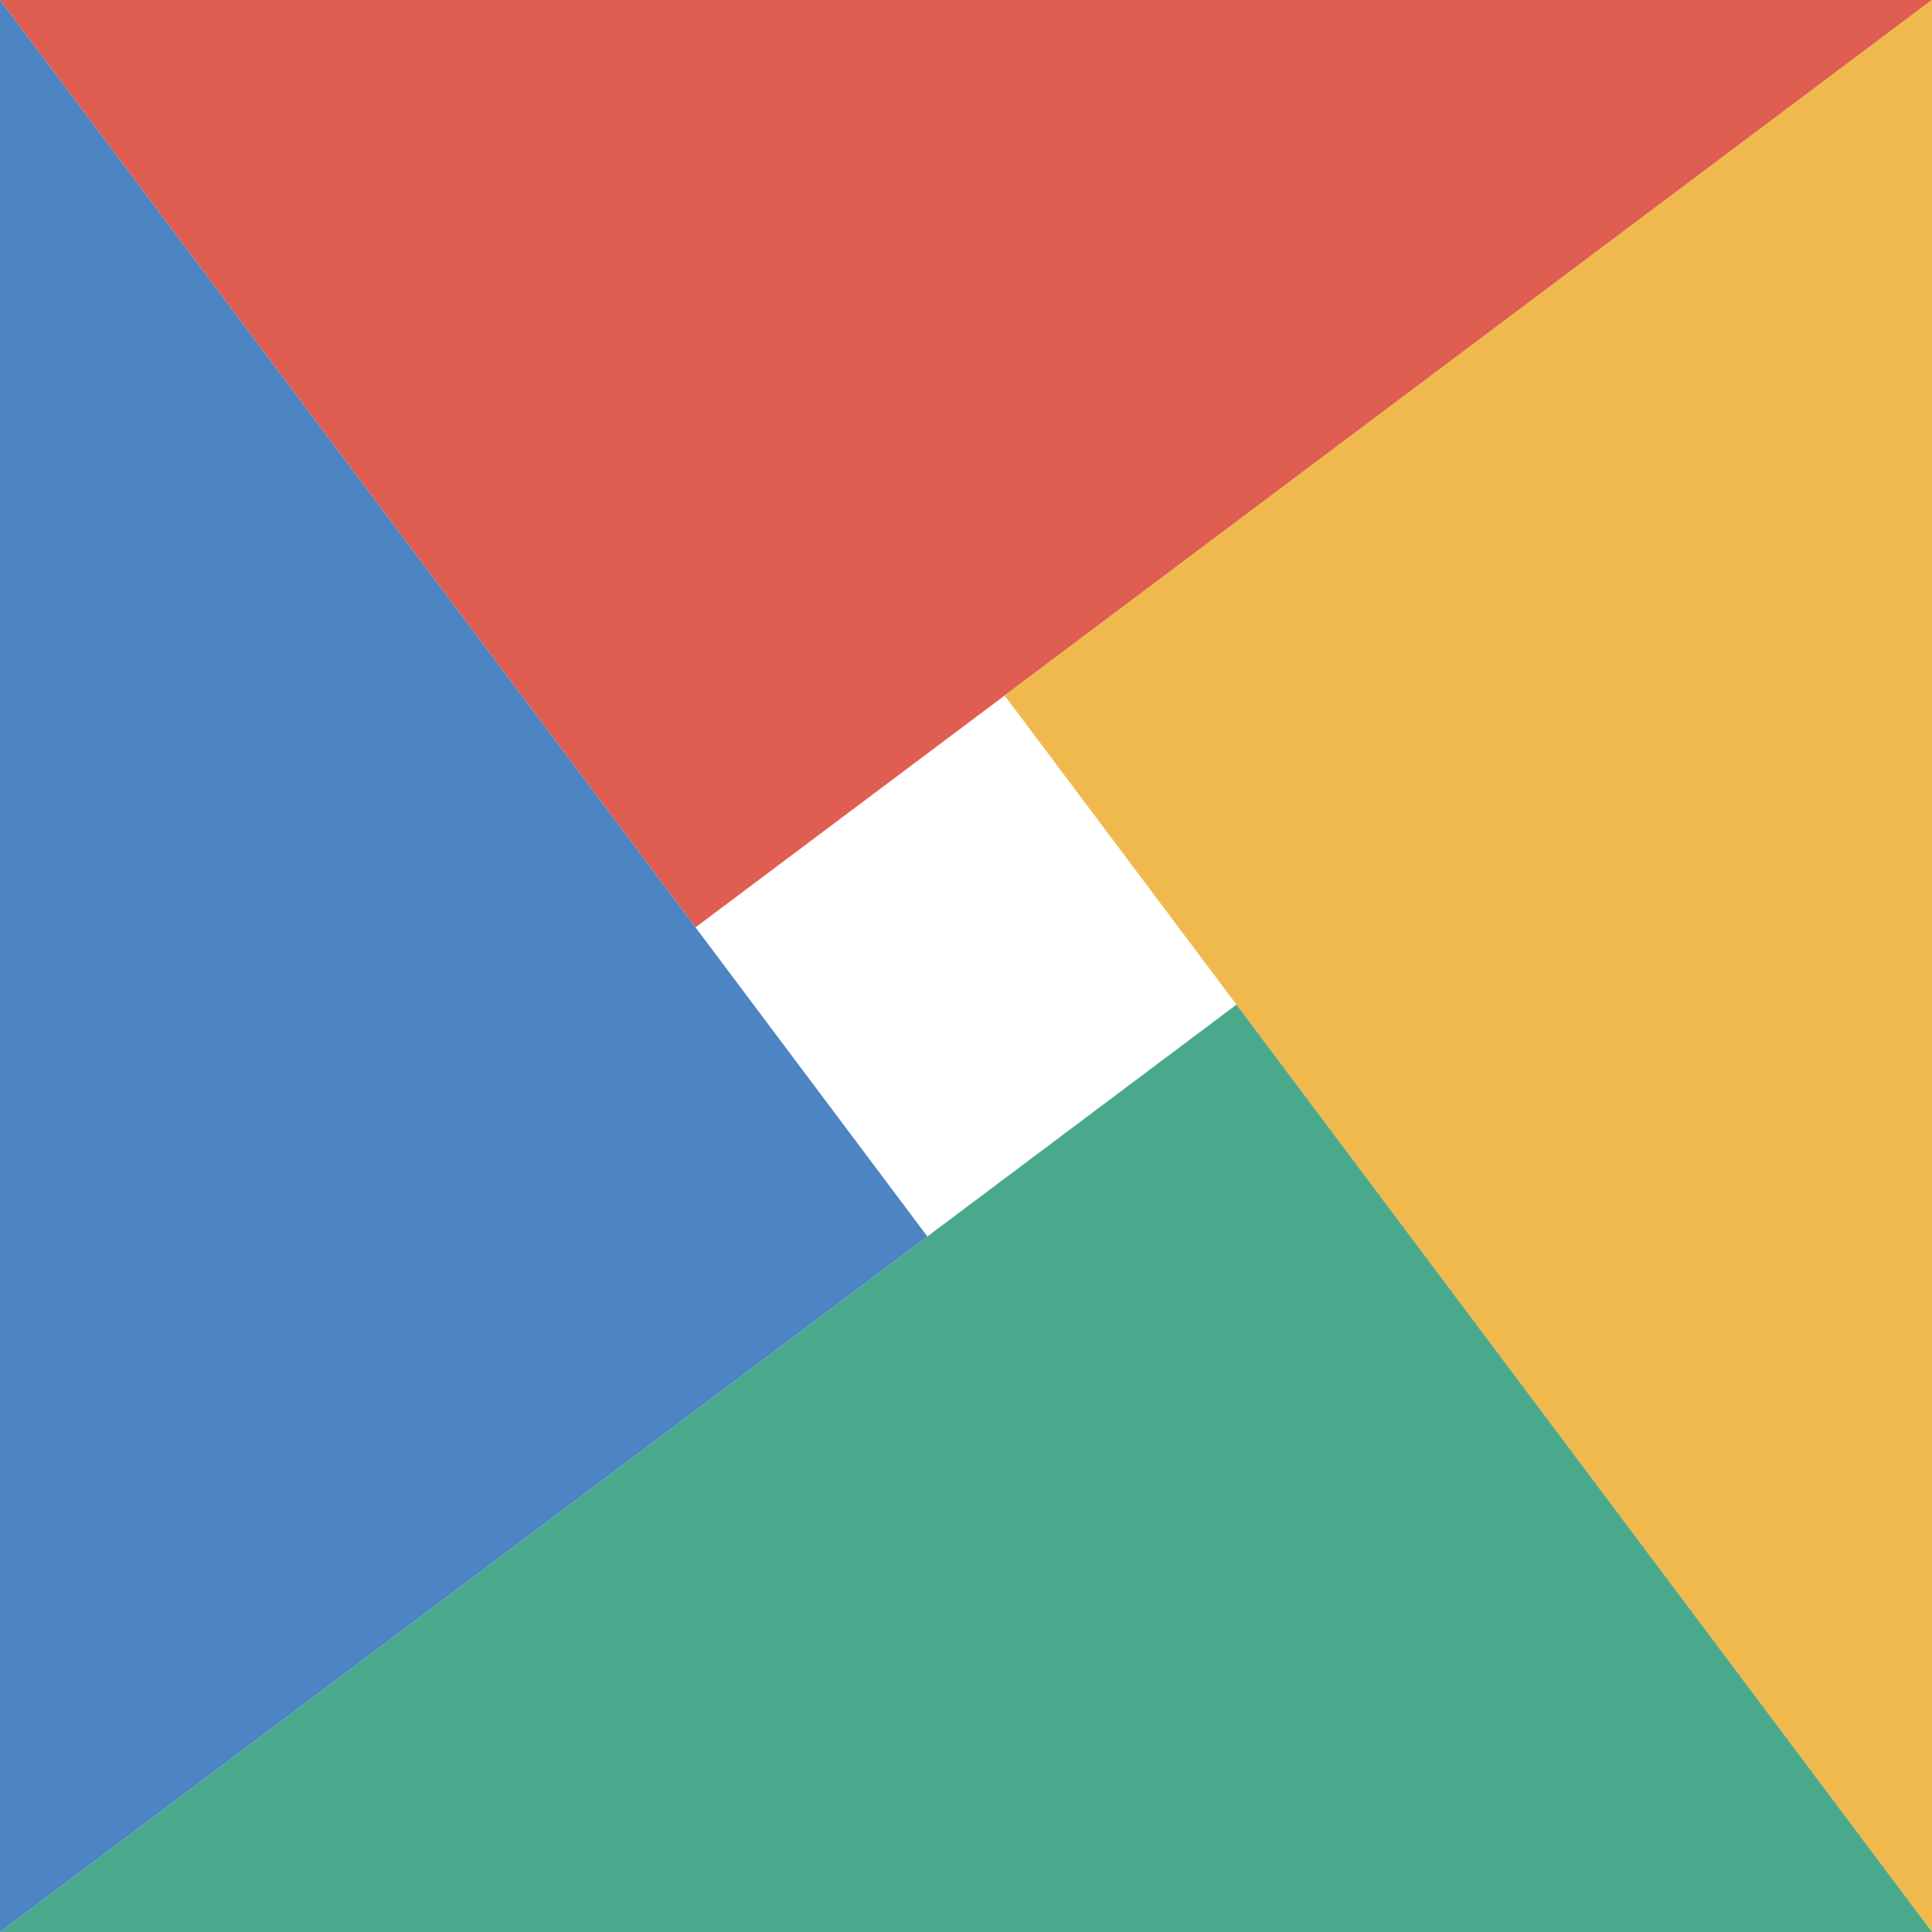 <svg viewBox="0 0 100 100" xmlns="http://www.w3.org/2000/svg">
  <!-- Top Triangle (Clay Red) -->
  <polygon points="0,0 100,0 36,48" fill="#E05D52" />
  <!-- Right Triangle (Amber) -->
  <polygon points="100,0 100,100 52,36" fill="#F0B94D" />
  <!-- Bottom Triangle (Sage Teal) -->
  <polygon points="100,100 0,100 64,52" fill="#4AA98C" />
  <!-- Left Triangle (Steel Blue) -->
  <polygon points="0,100 0,0 48,64" fill="#4D84C4" />
</svg>
